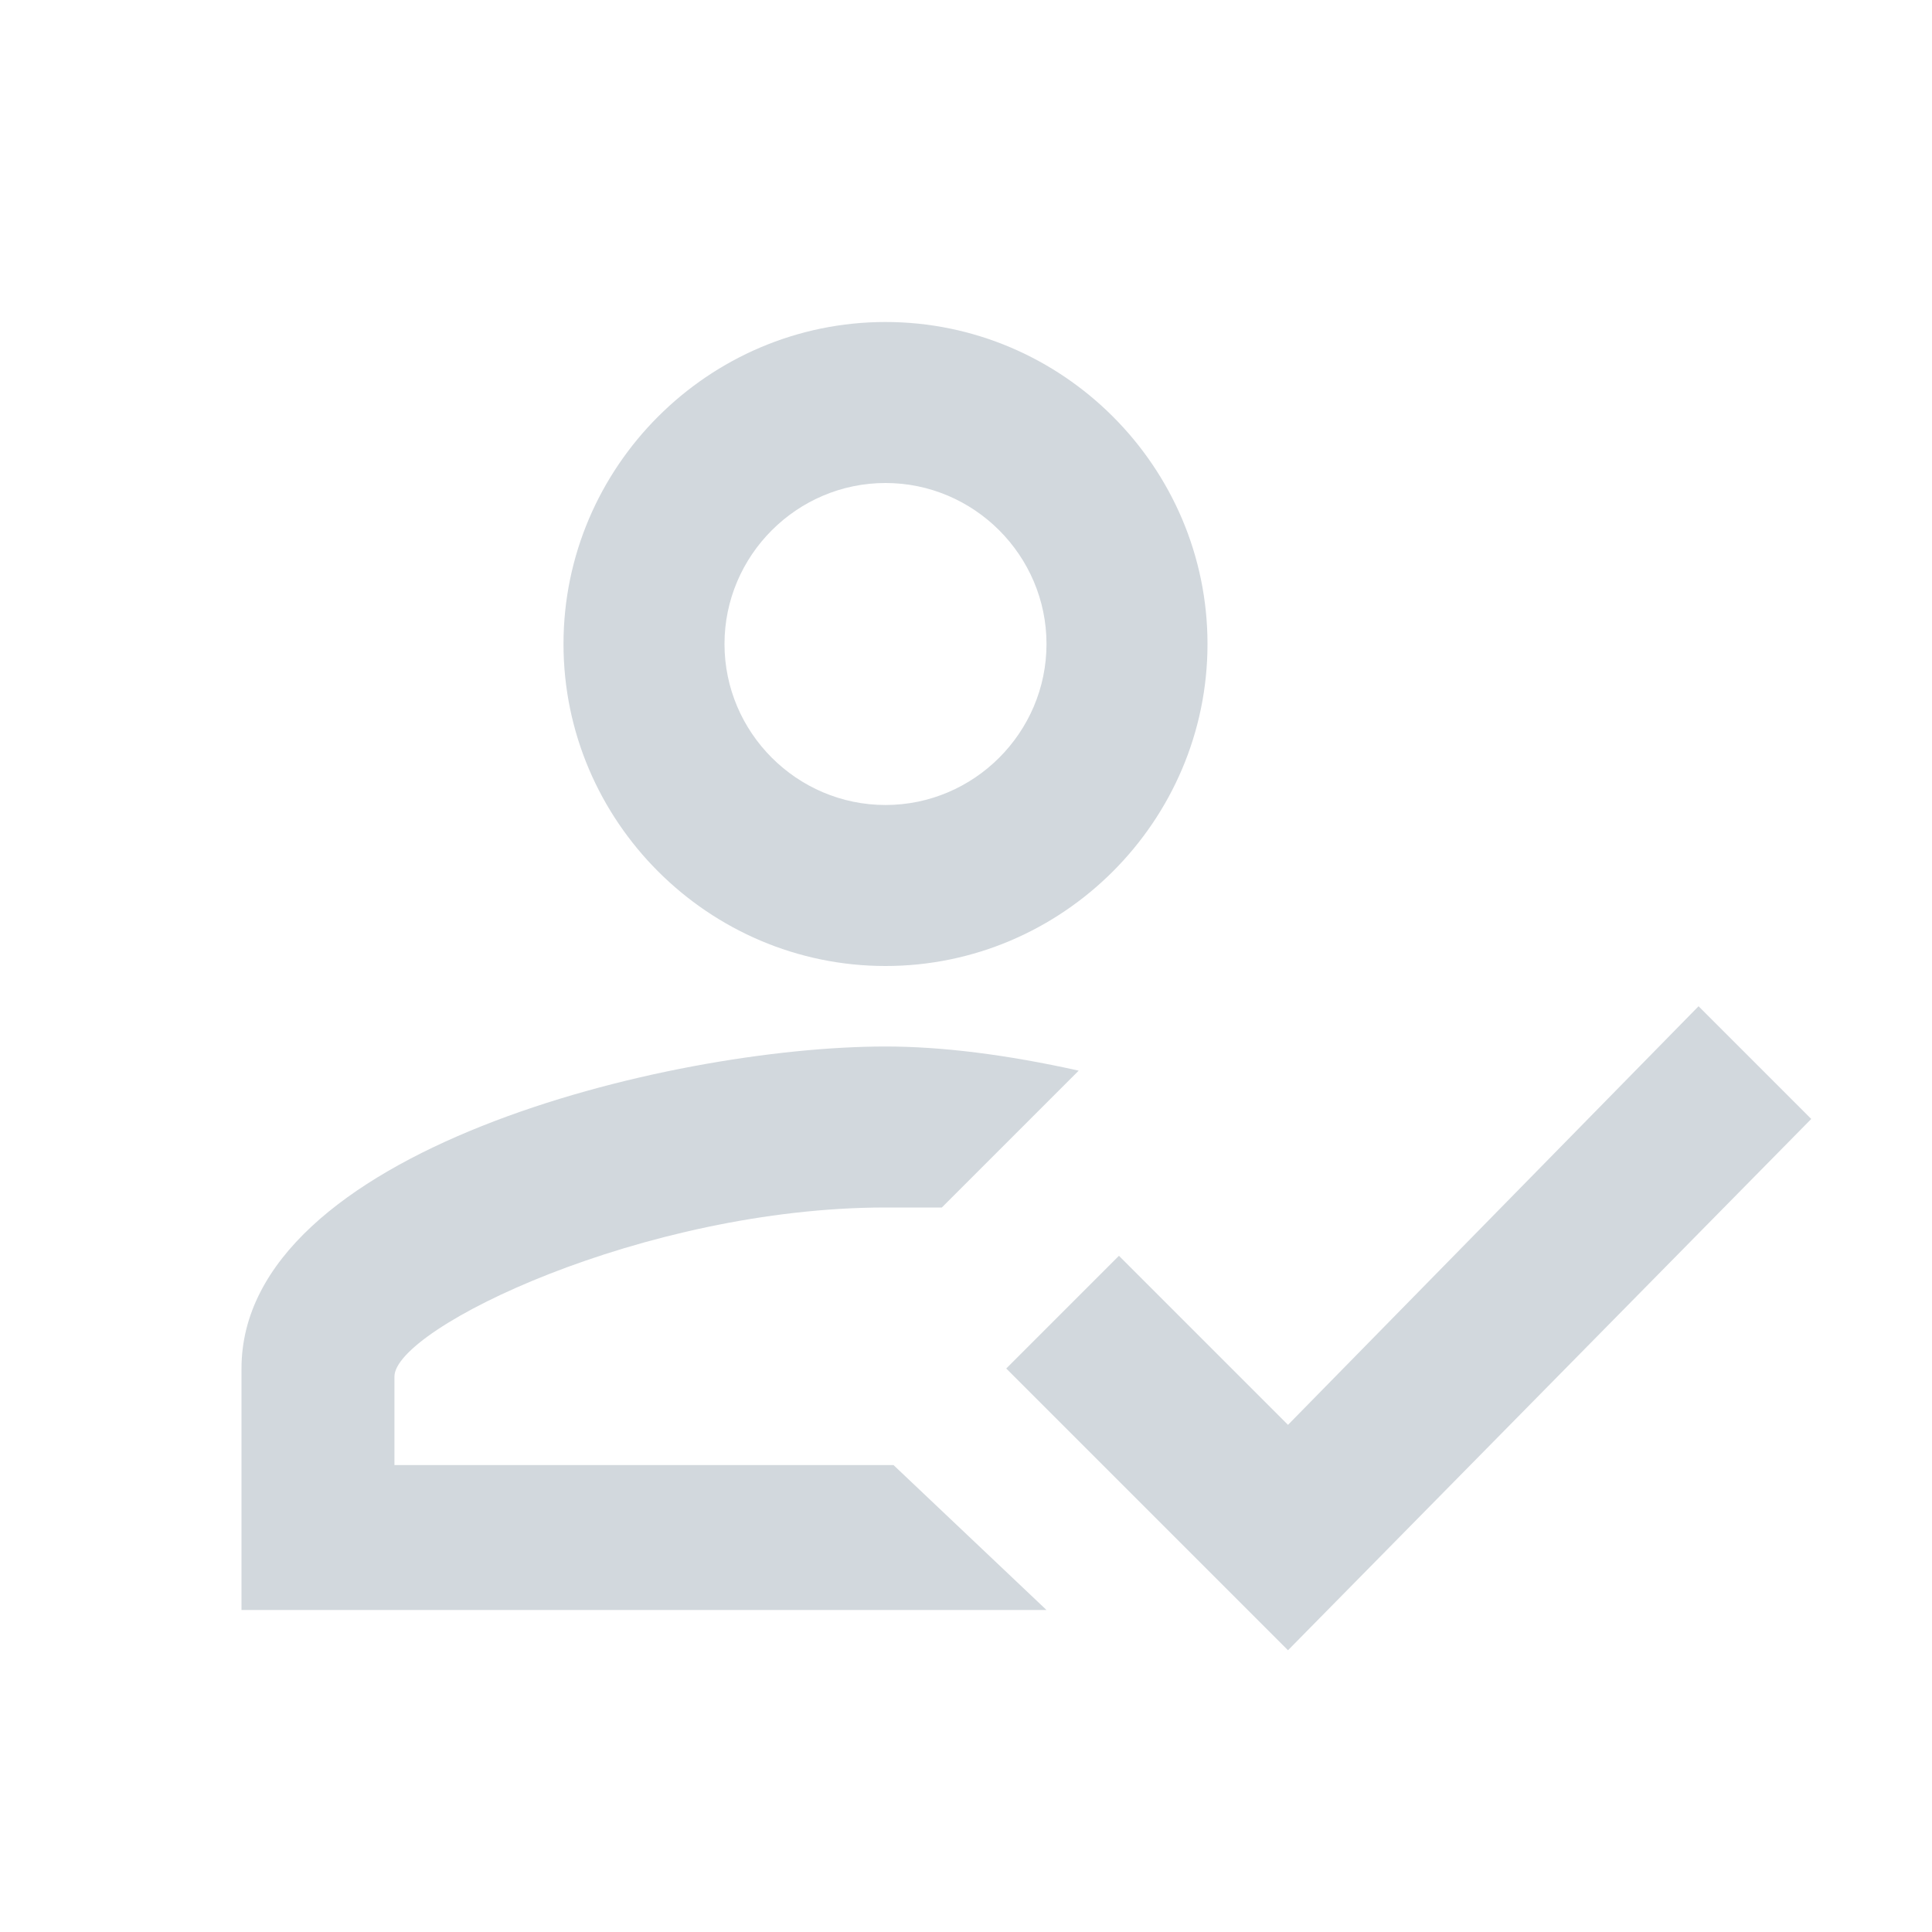 <?xml version="1.0" encoding="utf-8"?>
<!-- Generator: Adobe Illustrator 25.2.1, SVG Export Plug-In . SVG Version: 6.00 Build 0)  -->
<svg version="1.1" id="Layer_1" xmlns="http://www.w3.org/2000/svg" xmlns:xlink="http://www.w3.org/1999/xlink" x="0px" y="0px"
	 viewBox="0 0 24 24" style="enable-background:new 0 0 24 24;" xml:space="preserve">
<style type="text/css">
	.st0{fill:#D2D8DD;}
</style>
<path class="st0" d="M21.1,12.5l1.4,1.4L16,20.5L12.5,17l1.4-1.4l2.1,2.1L21.1,12.5 M11,4c2.2,0,4,1.8,4,4s-1.8,4-4,4s-4-1.8-4-4
	S8.8,4,11,4 M11,6C9.9,6,9,6.9,9,8s0.9,2,2,2s2-0.9,2-2S12.1,6,11,6 M11,13c0.7,0,1.5,0.1,2.4,0.3l-1.7,1.7l-0.7,0
	c-3,0-6.1,1.5-6.1,2.1v1.1h6.2L13,20H3v-3C3,14.3,8.3,13,11,13z"/>
</svg>
